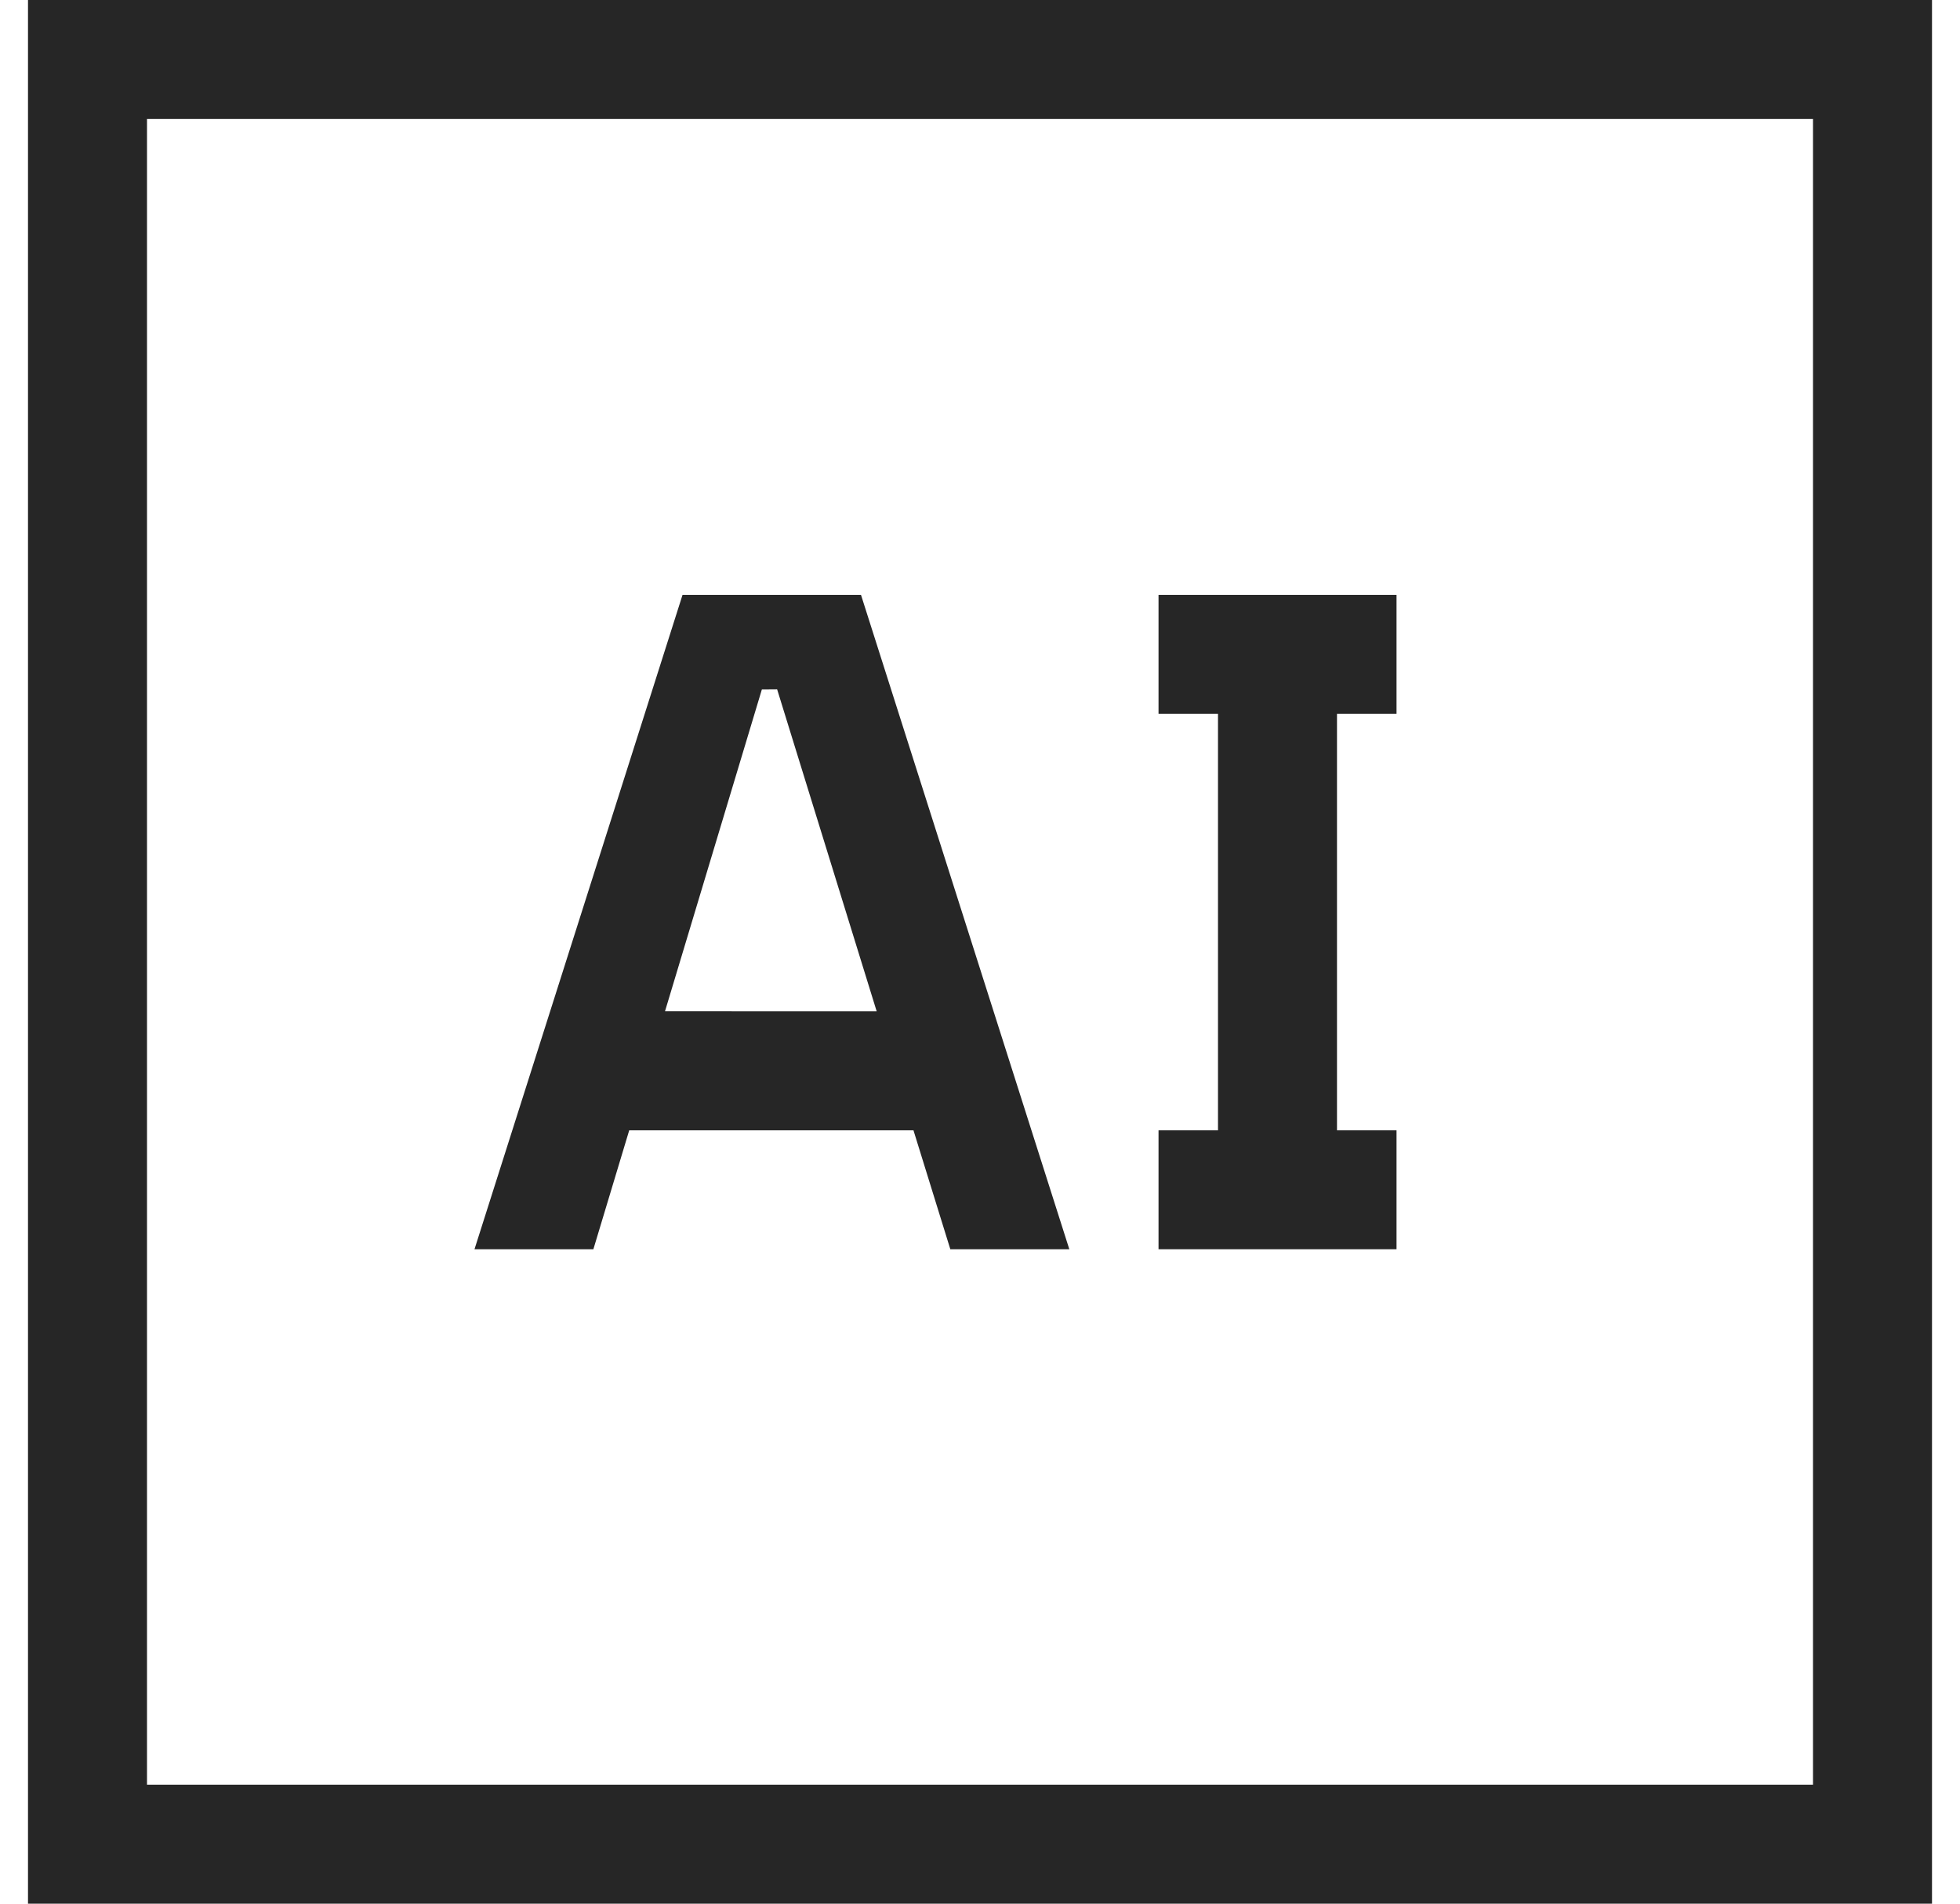 <svg width="35" height="34" viewBox="0 0 35 34" fill="none" xmlns="http://www.w3.org/2000/svg">
<g clip-path="url(#clip0_7827_1000)">
<path d="M20.688 22.312V20.188H21.75V12.75H20.688V10.625H24.938V12.75H23.875V20.188H24.938V22.312H20.688Z" fill="#262626"/>
<path d="M16.97 22.312H19.095L15.375 10.625H12.188L8.473 22.312H10.596L11.236 20.188H16.312L16.97 22.312ZM11.875 18.062L13.605 12.313L13.877 12.311L15.655 18.063L11.875 18.062Z" fill="#262626"/>
<path d="M34.5 34H0.5V0H34.5V34ZM2.625 31.875H32.375V2.125H2.625V31.875Z" fill="#262626"/>
</g>
<defs>
<clipPath id="clip0_7827_1000">
<rect width="34" height="34" fill="white" transform="translate(0.5)"/>
</clipPath>
</defs>
</svg>

